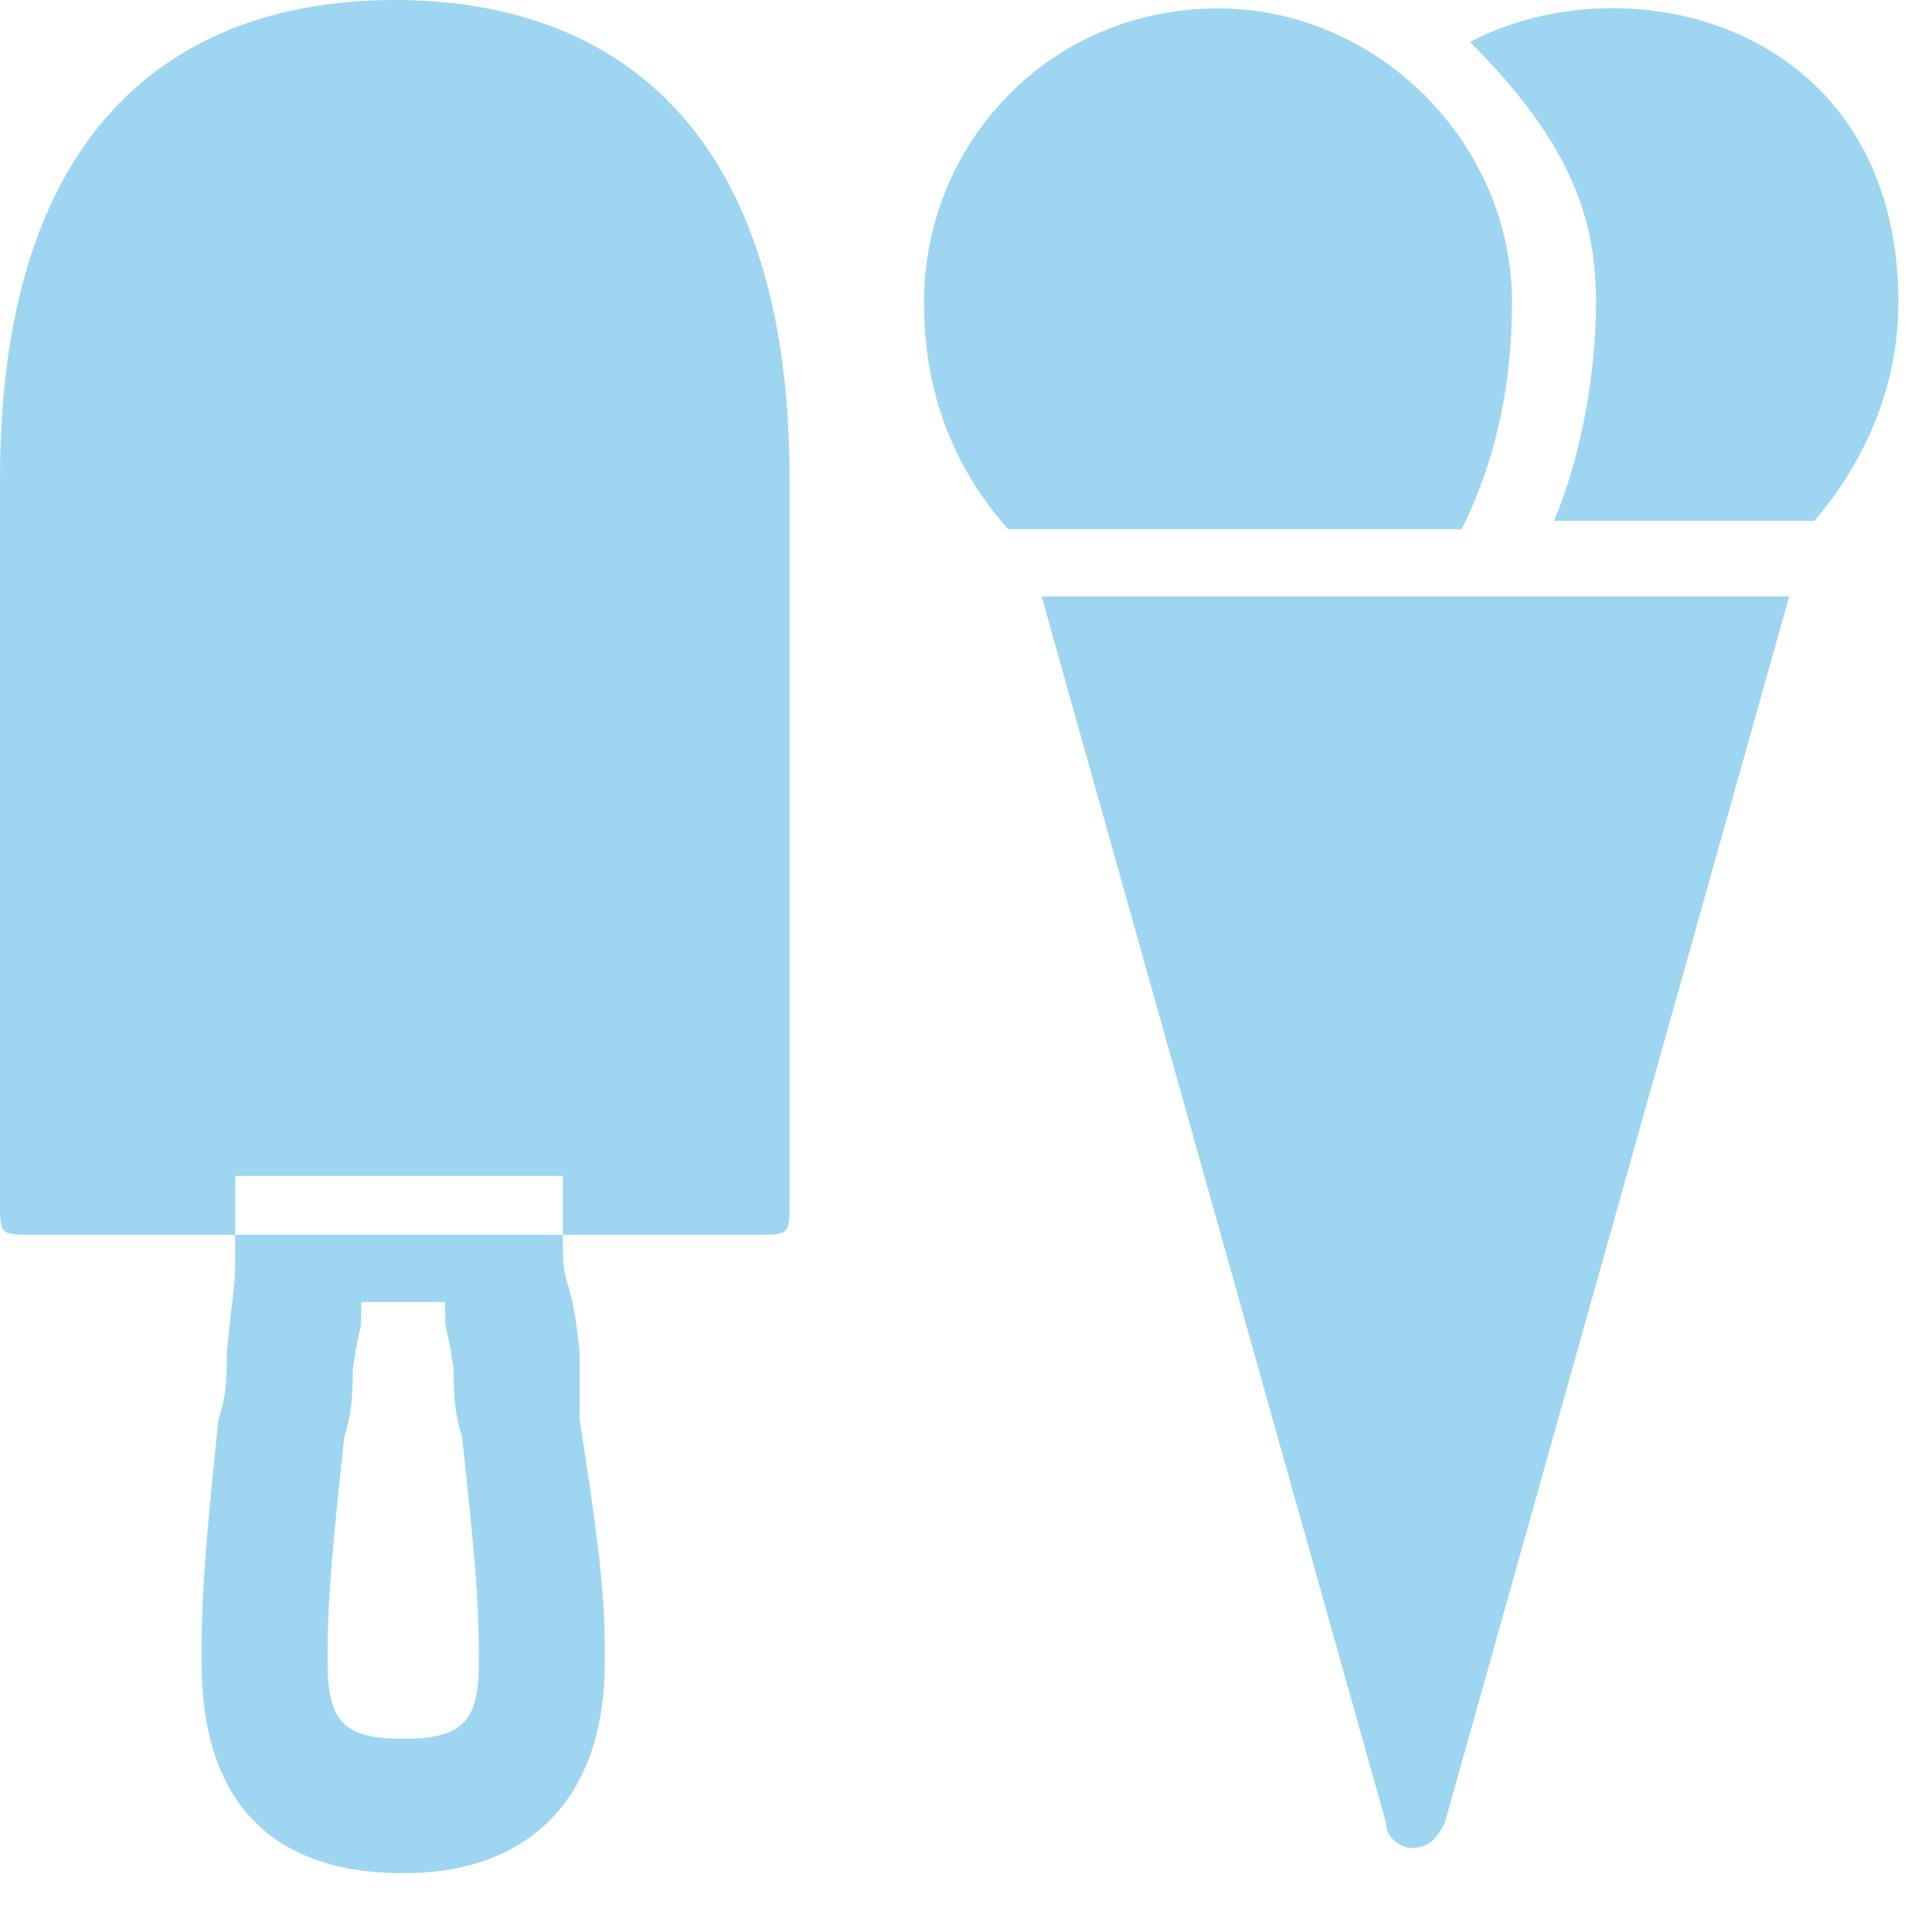 <svg xmlns="http://www.w3.org/2000/svg" width="23" height="23" version="1.2" viewBox="0 0 23 23"><path fill-rule="evenodd" d="M6.7 14.7v.1c0 .6.1.3.2 1.3v.8c.3 1.9.3 2.3.3 2.9 0 1.5-.8 2.5-2.4 2.5-1.7 0-2.4-1-2.4-2.5 0-.6 0-1 .2-2.9.1-.3.1-.5.1-.8.1-1 .1-.7.1-1.3v-.1H.4c-.4 0-.4 0-.4-.4V5.7C0 1.4 2.2 0 4.7 0s4.7 1.4 4.7 5.7v8.6c0 .4 0 .4-.4.4zM16.8 22c-.1 0-.3-.1-.3-.3L12.4 7.1h8.9l-4.1 14.6c-.1.2-.2.3-.4.3M12 6.3c-.7-.8-1-1.7-1-2.7C11 1.7 12.5.1 14.5.1 16.4.1 18 1.7 18 3.6c0 1-.2 1.9-.6 2.7zm9.6-.1h-3.1c.3-.7.5-1.7.5-2.6 0-1-.3-1.9-1.5-3.1 1.9-1 5.1-.2 5.1 3.1 0 1-.4 1.9-1 2.6M6.7 14.7V14H2.8v.7zm-2.5 1.6c0 .2 0 .5-.1.8-.2 1.8-.2 2.2-.2 2.7 0 .7.2.9.9.9s.9-.2.9-.9c0-.5 0-.9-.2-2.7-.1-.3-.1-.6-.1-.8-.1-.7-.1-.3-.1-.8h-1c0 .5 0 .1-.1.8" style="fill:#9ed6f1"/></svg>